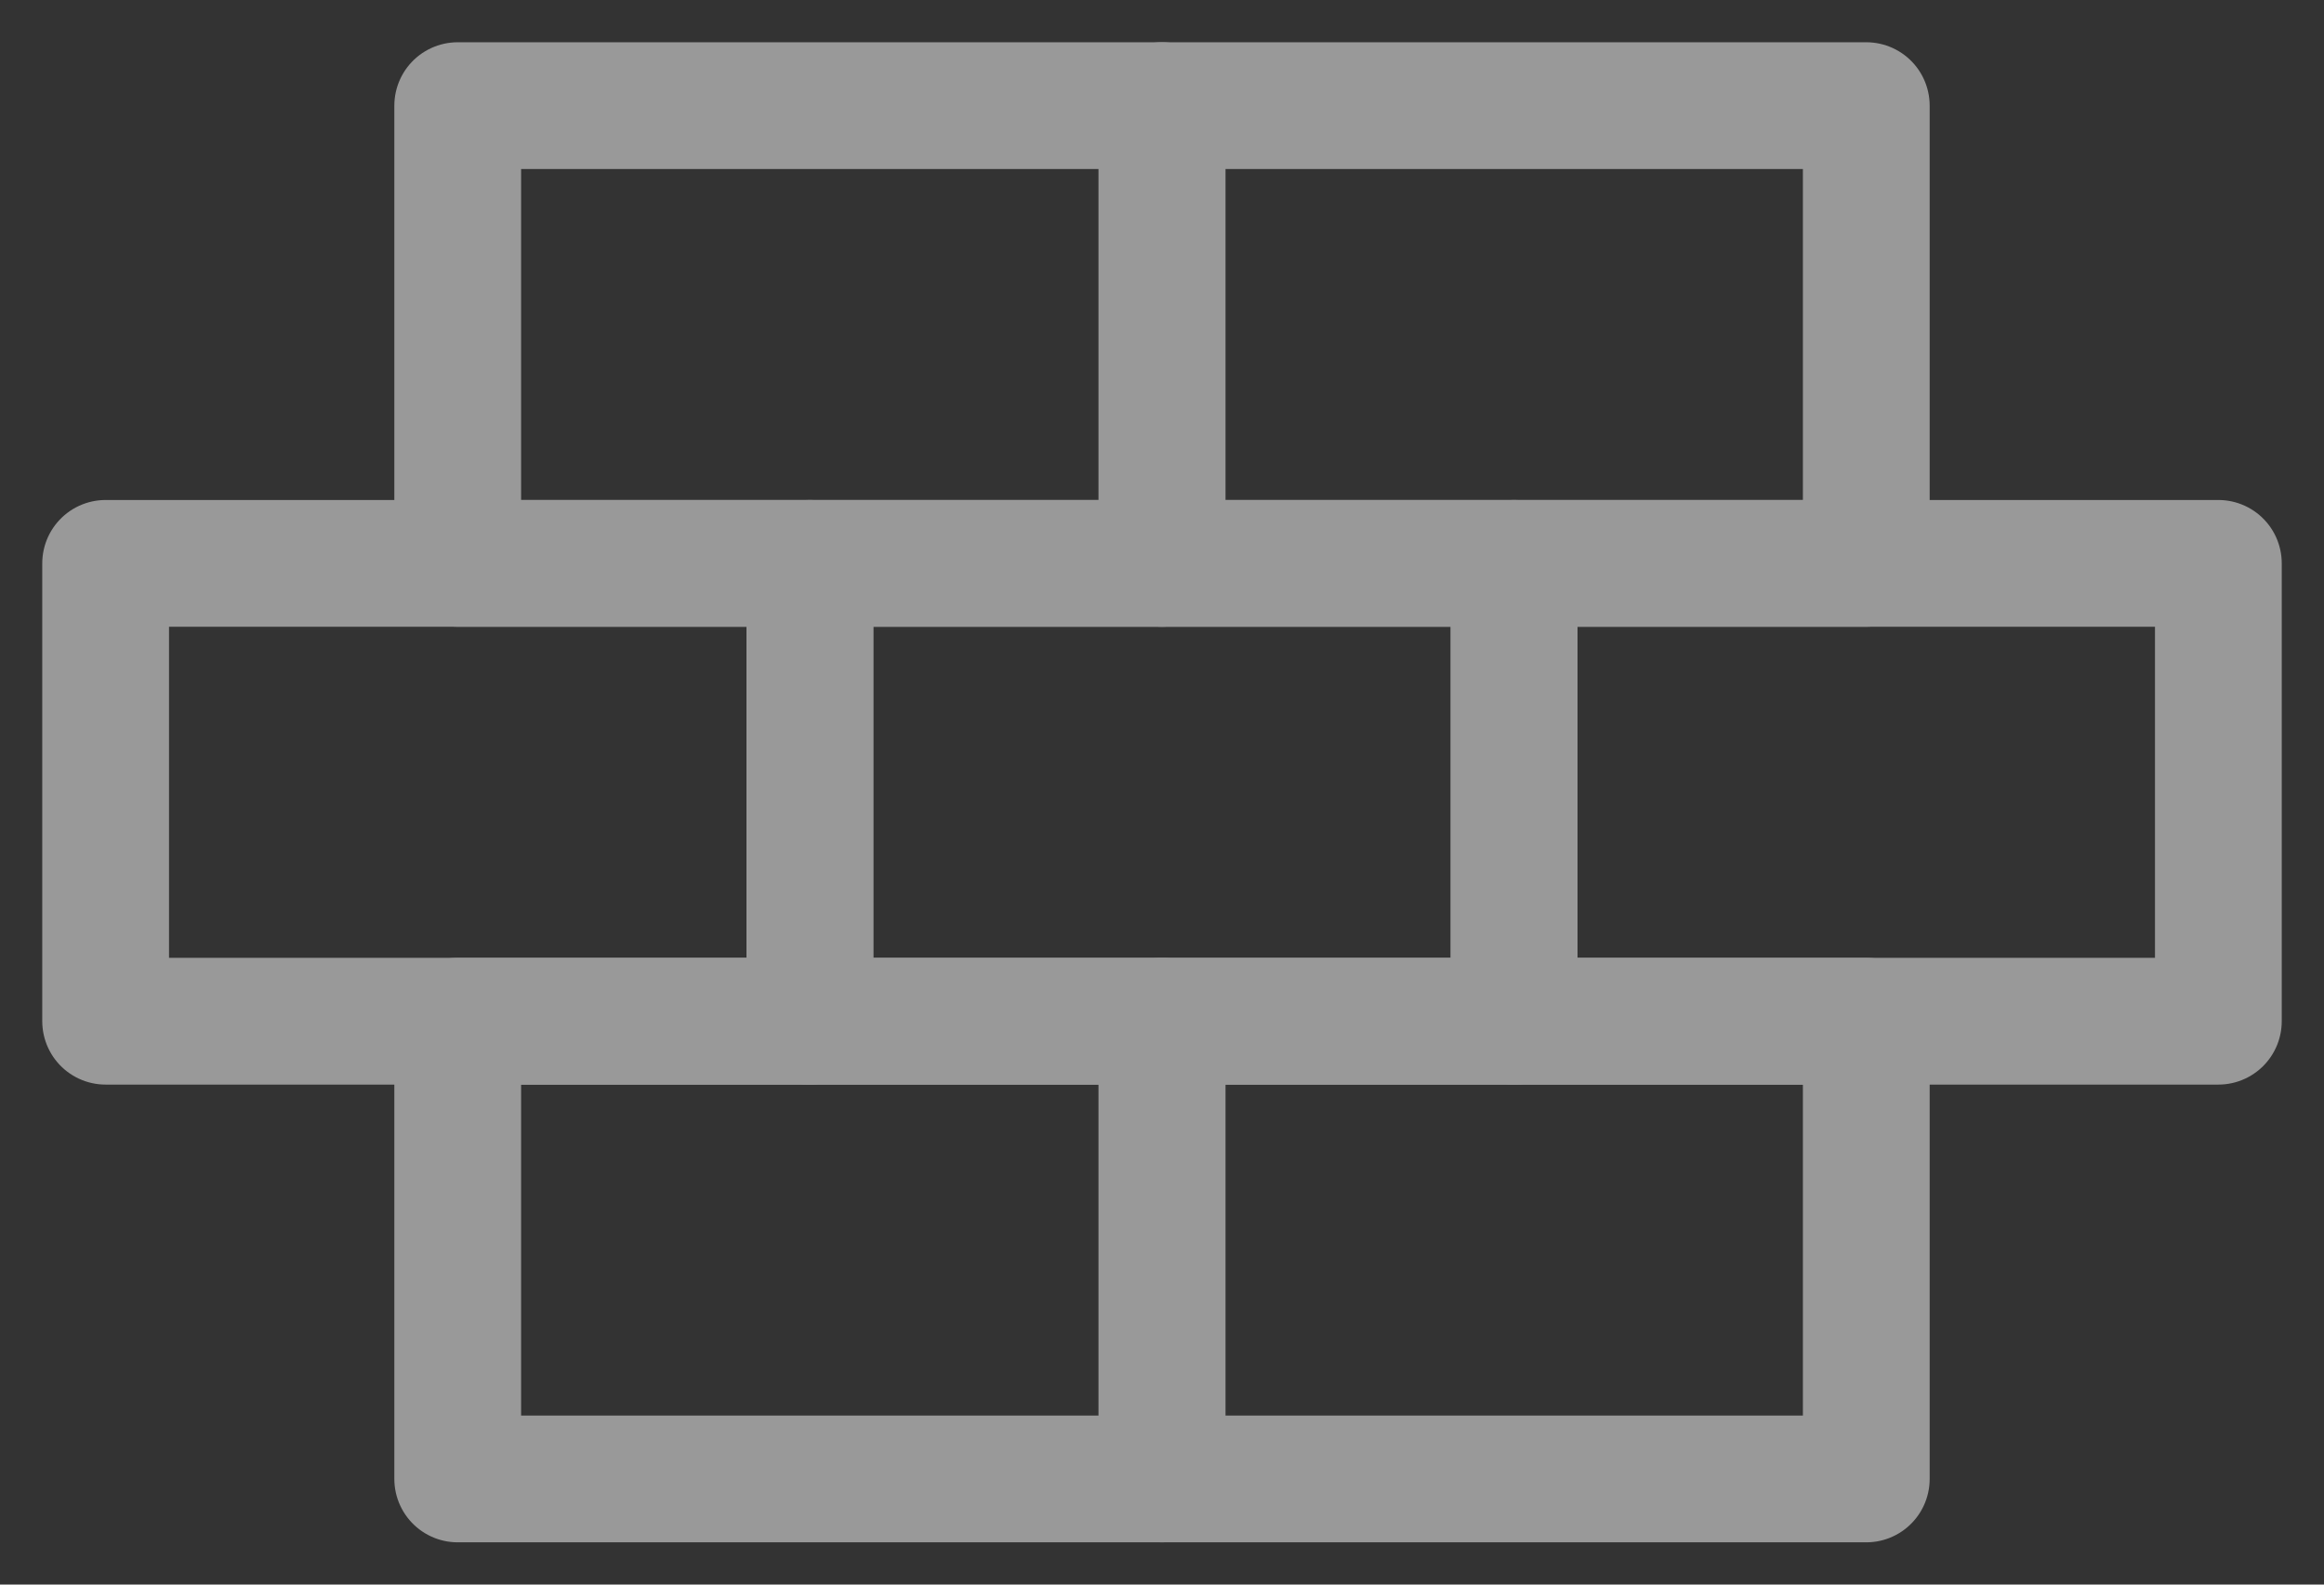 <svg width="22" height="15" viewBox="0 0 22 15" fill="none" xmlns="http://www.w3.org/2000/svg">
<rect x="0" y="0" width="22" height="15" fill="#333333" stroke="none"/>
<g opacity="0.5">
<path d="M14.333 5.333H7.667V9.667H14.333V5.333Z" stroke="white" stroke-width="1.2" stroke-miterlimit="10" stroke-linecap="round" stroke-linejoin="round"/>
<path d="M21 5.333H14.333V9.667H21V5.333Z" stroke="white" stroke-width="1.2" stroke-miterlimit="10" stroke-linecap="round" stroke-linejoin="round"/>
<path d="M7.667 5.333H1V9.667H7.667V5.333Z" stroke="white" stroke-width="1.2" stroke-miterlimit="10" stroke-linecap="round" stroke-linejoin="round"/>
<path d="M17.667 9.667H11V14H17.667V9.667Z" stroke="white" stroke-width="1.2" stroke-miterlimit="10" stroke-linecap="round" stroke-linejoin="round"/>
<path d="M11 9.667H4.333V14H11V9.667Z" stroke="white" stroke-width="1.2" stroke-miterlimit="10" stroke-linecap="round" stroke-linejoin="round"/>
<path d="M17.667 1H11V5.333H17.667V1Z" stroke="white" stroke-width="1.2" stroke-miterlimit="10" stroke-linecap="round" stroke-linejoin="round"/>
<path d="M11 1H4.333V5.333H11V1Z" stroke="white" stroke-width="1.2" stroke-miterlimit="10" stroke-linecap="round" stroke-linejoin="round"/>
</g>
</svg>
